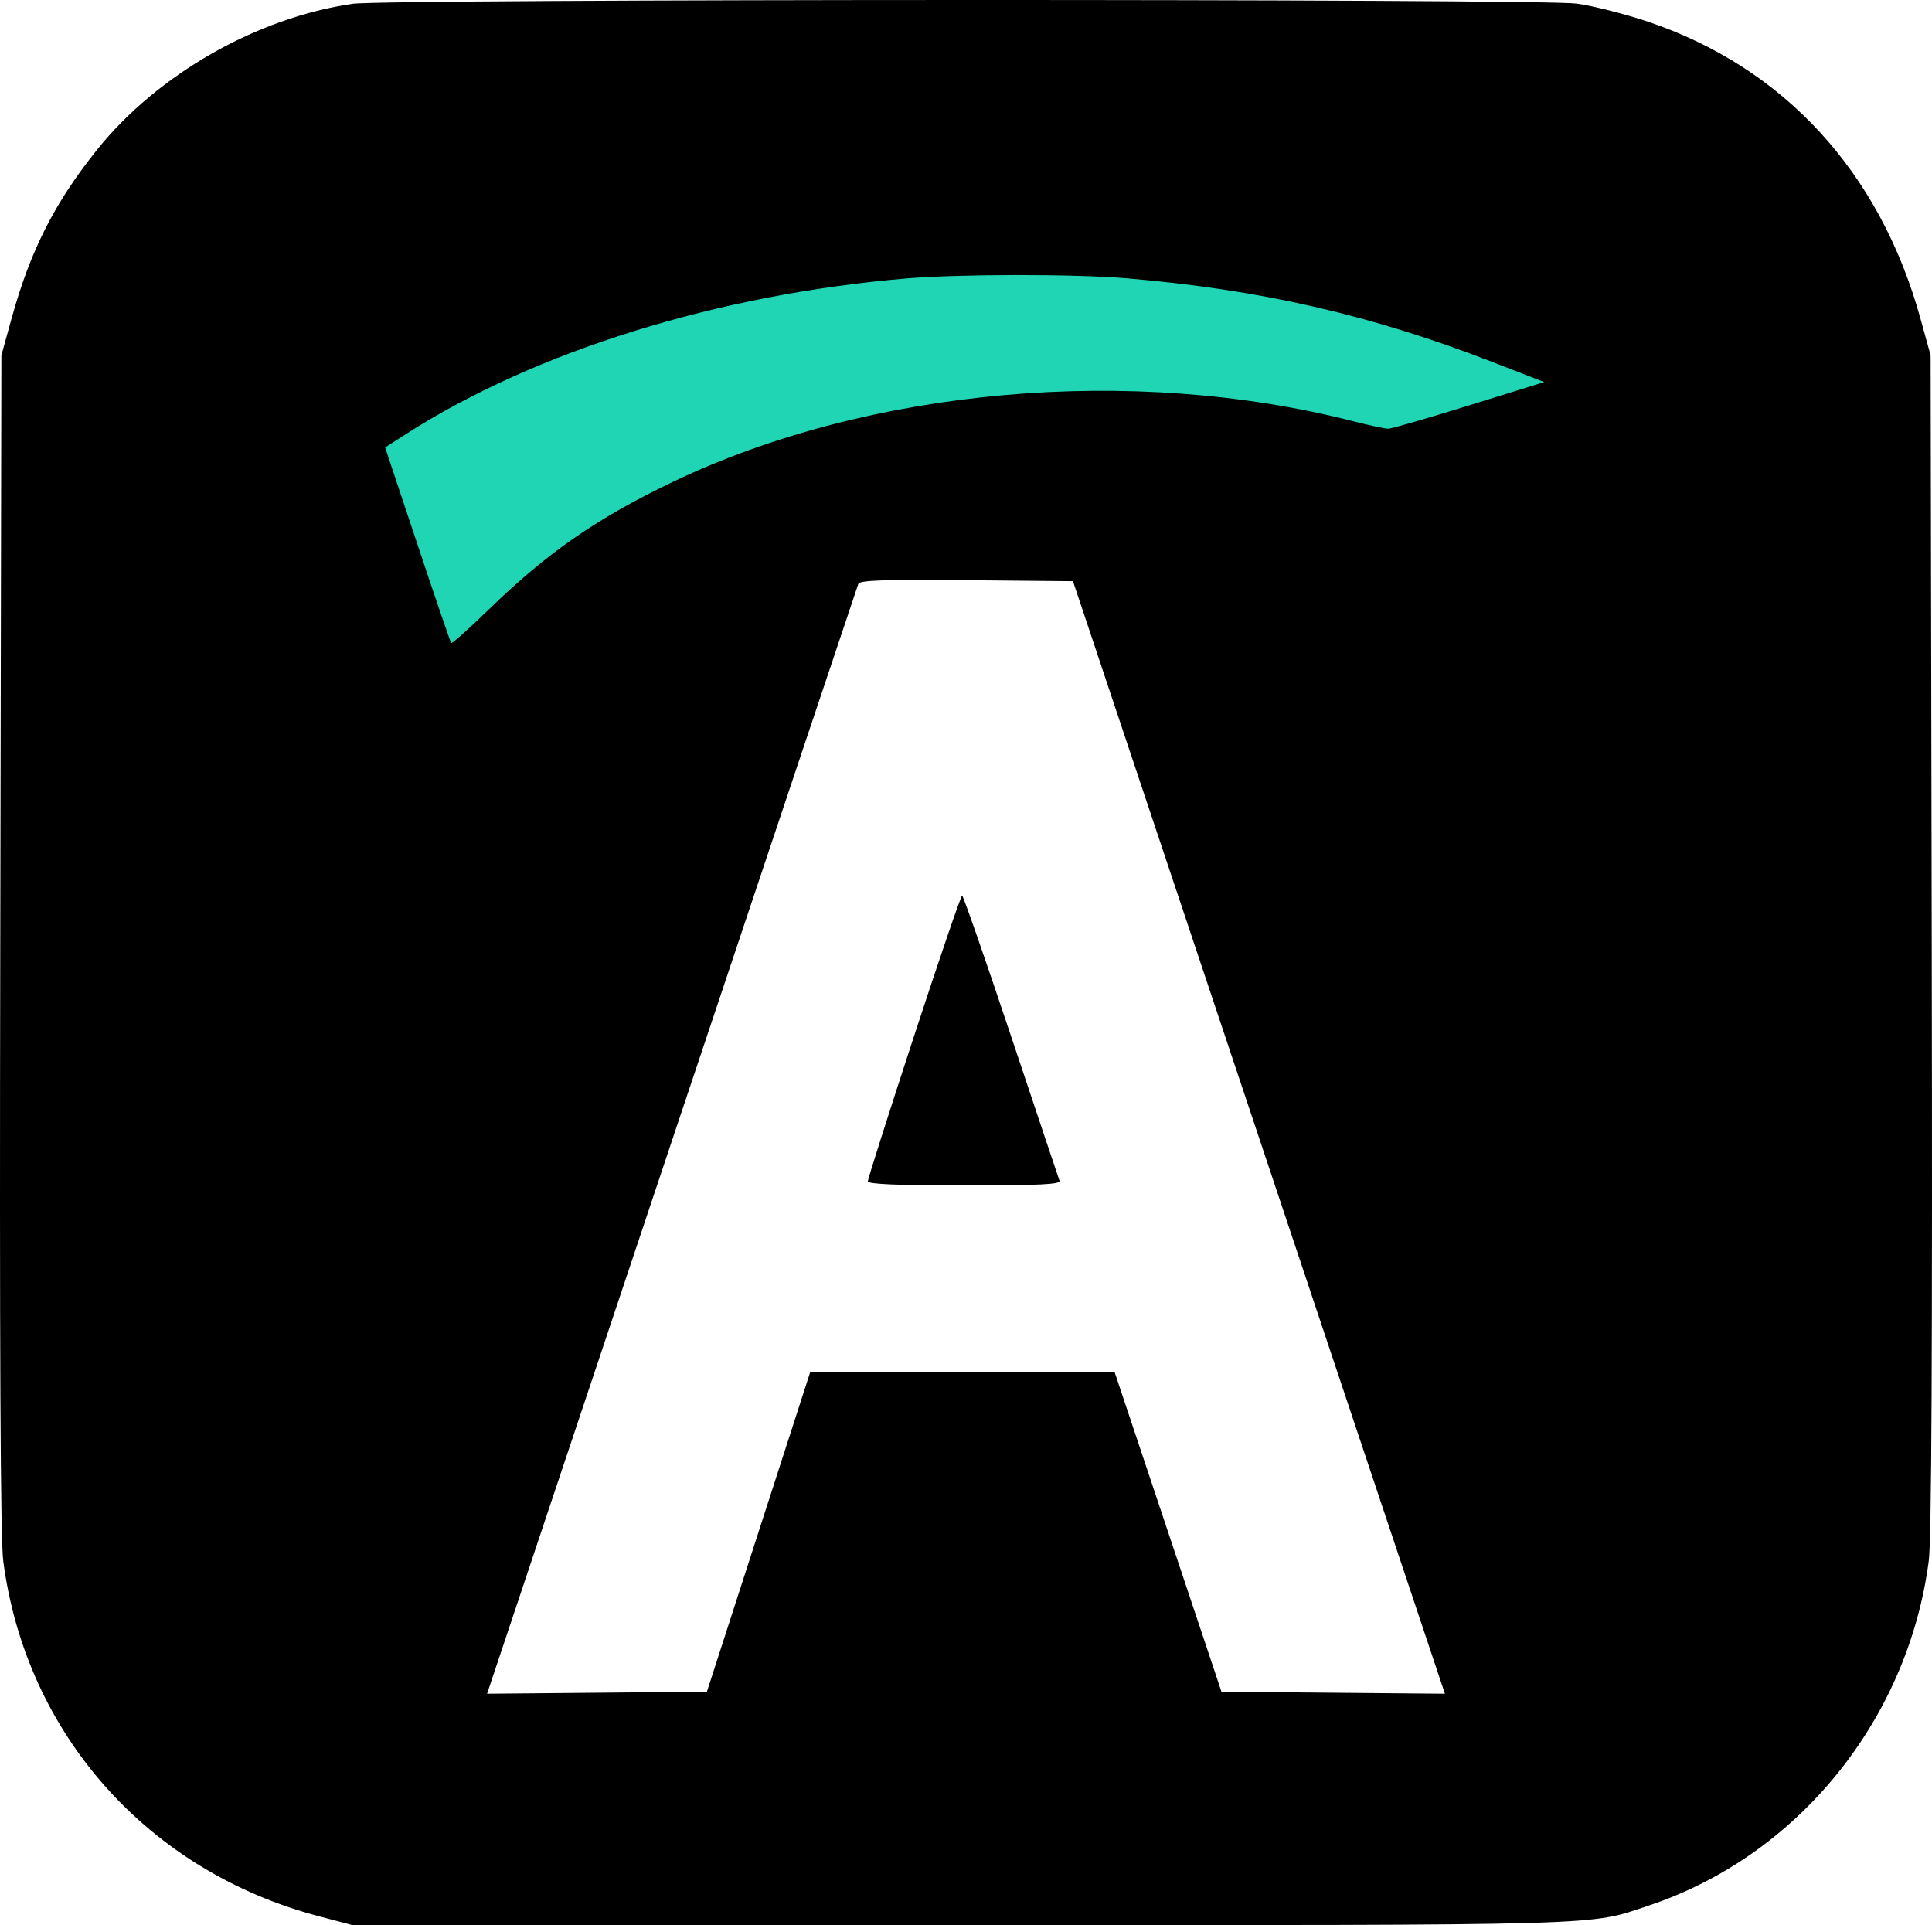 <svg width="283" height="282" viewBox="0 0 283 282" fill="none" xmlns="http://www.w3.org/2000/svg">
<rect x="48" y="21" width="68" height="78" fill="#20D5B3"/>
<rect x="115" y="24" width="115" height="57" fill="#20D5B3"/>
<path fill-rule="evenodd" clip-rule="evenodd" d="M51.653 0.554C37.593 2.596 23.046 10.908 14.2 21.953C7.987 29.71 4.446 36.702 1.698 46.64L0.201 52.051L0.038 138.075C-0.075 197.571 0.06 225.507 0.475 228.665C3.801 254.011 21.65 274.098 46.717 280.704L51.631 281.999H140.947C236.953 281.999 232.534 282.125 241.51 279.134C263.303 271.873 279.465 251.986 282.525 228.665C282.94 225.507 283.075 197.571 282.962 138.075L282.799 52.051L281.302 46.64C275.368 25.181 261.318 9.882 241.383 3.173C238.004 2.036 233.293 0.843 230.914 0.523C225.593 -0.194 56.596 -0.164 51.653 0.554ZM165.004 40.764C184.528 42.402 200.8 46.122 218.553 53.004L226.199 55.969L215.185 59.386C209.128 61.266 203.798 62.804 203.341 62.804C202.885 62.804 200.542 62.301 198.137 61.687C165.786 53.427 127.33 56.853 98.639 70.552C87.529 75.856 80.192 80.932 71.684 89.198C68.722 92.076 66.205 94.325 66.093 94.195C65.979 94.066 63.755 87.566 61.15 79.752L56.413 65.543L59.552 63.533C78.44 51.439 105.087 43.15 132.651 40.796C140.336 40.139 157.364 40.122 165.004 40.764ZM184.41 166.62L211.65 248.103L195.286 247.956L178.922 247.81L171.088 224.374L163.253 200.938H140.975H118.697L111.122 224.374L103.547 247.81L87.448 247.956L71.349 248.103L98.403 167.171C113.282 122.659 125.576 85.926 125.722 85.542C125.929 84.997 129.403 84.876 141.578 84.99L157.169 85.137L184.41 166.62ZM133.876 151.814C130.16 163.161 127.121 172.715 127.121 173.044C127.121 173.459 131.467 173.642 141.283 173.642C152.377 173.642 155.39 173.493 155.193 172.953C155.054 172.574 151.855 163.022 148.082 151.728C144.31 140.433 141.09 131.189 140.927 131.187C140.764 131.184 137.591 140.466 133.876 151.814Z" fill="black"/>
</svg>
